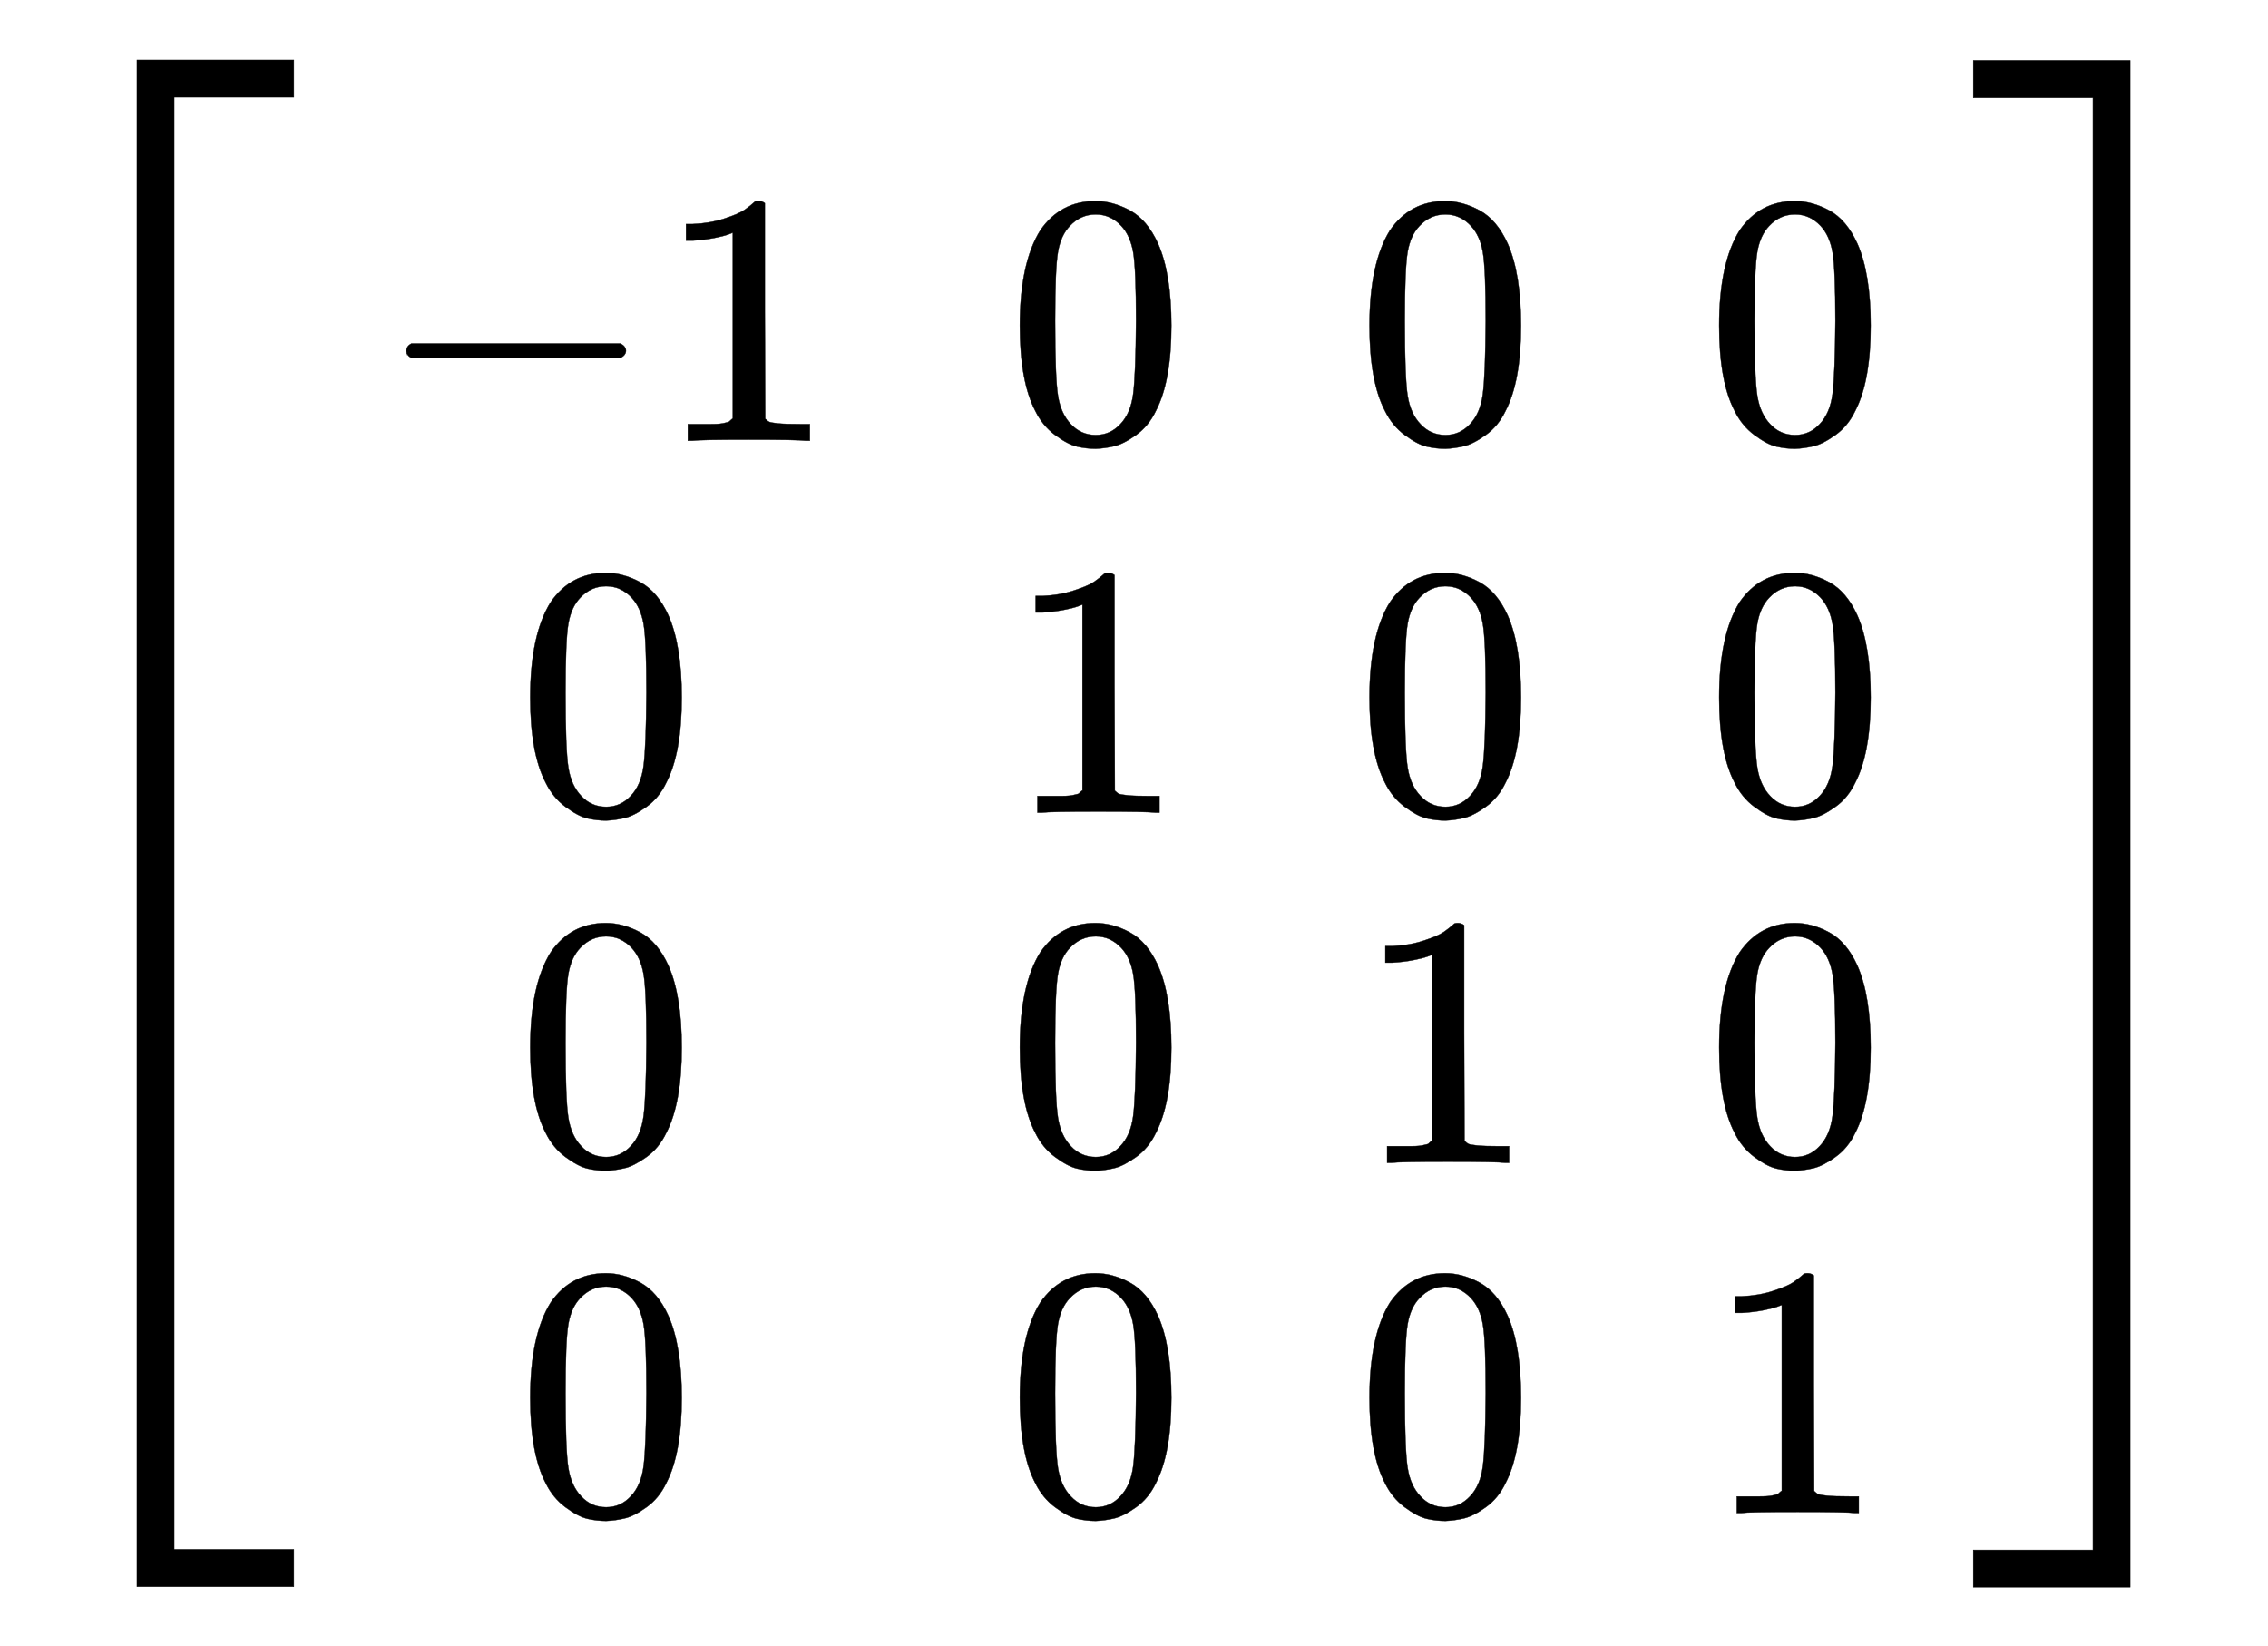 <svg xmlns:xlink="http://www.w3.org/1999/xlink" width="10.349ex" height="7.509ex" style="vertical-align: -3.171ex;" viewBox="0 -1867.7 4455.7 3233.2" role="img" focusable="false" xmlns="http://www.w3.org/2000/svg" aria-labelledby="MathJax-SVG-1-Title">
<title id="MathJax-SVG-1-Title">{\displaystyle \left[{\begin{smallmatrix}-1&amp;0&amp;0&amp;0\\0&amp;1&amp;0&amp;0\\0&amp;0&amp;1&amp;0\\0&amp;0&amp;0&amp;1\end{smallmatrix}}\right]}</title>
<defs aria-hidden="true">
<path stroke-width="1" id="E1-MJMAIN-5B" d="M118 -250V750H255V710H158V-210H255V-250H118Z"></path>
<path stroke-width="1" id="E1-MJMAIN-2212" d="M84 237T84 250T98 270H679Q694 262 694 250T679 230H98Q84 237 84 250Z"></path>
<path stroke-width="1" id="E1-MJMAIN-31" d="M213 578L200 573Q186 568 160 563T102 556H83V602H102Q149 604 189 617T245 641T273 663Q275 666 285 666Q294 666 302 660V361L303 61Q310 54 315 52T339 48T401 46H427V0H416Q395 3 257 3Q121 3 100 0H88V46H114Q136 46 152 46T177 47T193 50T201 52T207 57T213 61V578Z"></path>
<path stroke-width="1" id="E1-MJMAIN-30" d="M96 585Q152 666 249 666Q297 666 345 640T423 548Q460 465 460 320Q460 165 417 83Q397 41 362 16T301 -15T250 -22Q224 -22 198 -16T137 16T82 83Q39 165 39 320Q39 494 96 585ZM321 597Q291 629 250 629Q208 629 178 597Q153 571 145 525T137 333Q137 175 145 125T181 46Q209 16 250 16Q290 16 318 46Q347 76 354 130T362 333Q362 478 354 524T321 597Z"></path>
<path stroke-width="1" id="E1-MJMAIN-5D" d="M22 710V750H159V-250H22V-210H119V710H22Z"></path>
<path stroke-width="1" id="E1-MJSZ4-5B" d="M269 -1249V1750H577V1677H342V-1176H577V-1249H269Z"></path>
<path stroke-width="1" id="E1-MJSZ4-5D" d="M5 1677V1750H313V-1249H5V-1176H240V1677H5Z"></path>
</defs>
<g stroke="currentColor" fill="currentColor" stroke-width="0" transform="matrix(1 0 0 -1 0 0)" aria-hidden="true">
 <use xlink:href="#E1-MJSZ4-5B"></use>
<g transform="translate(583,0)">
<g transform="translate(167,0)">
<g transform="translate(-11,0)">
<g transform="translate(0,1002)">
 <use transform="scale(0.707)" xlink:href="#E1-MJMAIN-2212" x="0" y="0"></use>
 <use transform="scale(0.707)" xlink:href="#E1-MJMAIN-31" x="778" y="0"></use>
</g>
 <use transform="scale(0.707)" xlink:href="#E1-MJMAIN-30" x="389" y="384"></use>
 <use transform="scale(0.707)" xlink:href="#E1-MJMAIN-30" x="389" y="-589"></use>
 <use transform="scale(0.707)" xlink:href="#E1-MJMAIN-30" x="389" y="-1562"></use>
</g>
<g transform="translate(1226,0)">
 <use transform="scale(0.707)" xlink:href="#E1-MJMAIN-30" x="0" y="1417"></use>
 <use transform="scale(0.707)" xlink:href="#E1-MJMAIN-31" x="0" y="384"></use>
 <use transform="scale(0.707)" xlink:href="#E1-MJMAIN-30" x="0" y="-589"></use>
 <use transform="scale(0.707)" xlink:href="#E1-MJMAIN-30" x="0" y="-1562"></use>
</g>
<g transform="translate(1913,0)">
 <use transform="scale(0.707)" xlink:href="#E1-MJMAIN-30" x="0" y="1417"></use>
 <use transform="scale(0.707)" xlink:href="#E1-MJMAIN-30" x="0" y="384"></use>
 <use transform="scale(0.707)" xlink:href="#E1-MJMAIN-31" x="0" y="-589"></use>
 <use transform="scale(0.707)" xlink:href="#E1-MJMAIN-30" x="0" y="-1562"></use>
</g>
<g transform="translate(2600,0)">
 <use transform="scale(0.707)" xlink:href="#E1-MJMAIN-30" x="0" y="1417"></use>
 <use transform="scale(0.707)" xlink:href="#E1-MJMAIN-30" x="0" y="384"></use>
 <use transform="scale(0.707)" xlink:href="#E1-MJMAIN-30" x="0" y="-589"></use>
 <use transform="scale(0.707)" xlink:href="#E1-MJMAIN-31" x="0" y="-1562"></use>
</g>
</g>
</g>
 <use xlink:href="#E1-MJSZ4-5D" x="3872" y="-1"></use>
</g>
</svg>